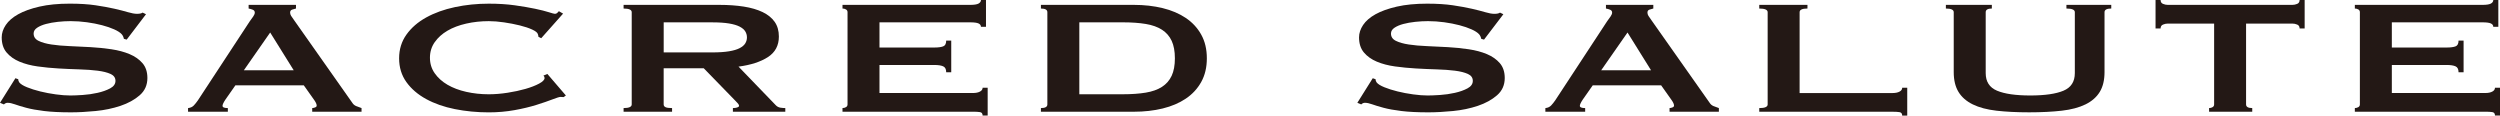 <?xml version="1.0" encoding="utf-8"?>
<!-- Generator: Adobe Illustrator 23.0.0, SVG Export Plug-In . SVG Version: 6.00 Build 0)  -->
<svg version="1.1" id="圖層_1" xmlns="http://www.w3.org/2000/svg" xmlns:xlink="http://www.w3.org/1999/xlink" x="0px" y="0px"
	 viewBox="0 0 1799.74 83.22" style="enable-background:new 0 0 1799.74 83.22;" xml:space="preserve">
<style type="text/css">
	.st0{clip-path:url(#SVGID_2_);fill:#231815;}
</style>
<g>
	<defs>
		<rect id="SVGID_1_" y="0" width="1799.74" height="83.22"/>
	</defs>
	<clipPath id="SVGID_2_">
		<use xlink:href="#SVGID_1_"  style="overflow:visible;"/>
	</clipPath>
	<path class="st0" d="M11.1,56.31l2.02,0.73c0,0.88,0.27,1.66,0.81,2.34c0.94,1.17,2.79,2.32,5.55,3.44c2.76,1.12,5.92,2.12,9.48,3
		c3.56,0.88,7.3,1.59,11.2,2.12c3.9,0.54,7.4,0.8,10.49,0.8c2.29,0,5.24-0.12,8.88-0.36c3.63-0.24,7.19-0.75,10.69-1.54
		c3.5-0.78,6.52-1.85,9.08-3.22c2.55-1.37,3.83-3.17,3.83-5.41c0-2.24-1.18-3.9-3.53-4.97c-2.35-1.07-5.45-1.85-9.28-2.34
		c-3.83-0.49-8.21-0.81-13.11-0.95c-4.91-0.15-9.92-0.36-15.03-0.66c-5.11-0.29-10.12-0.78-15.03-1.46
		c-4.91-0.68-9.28-1.83-13.11-3.44c-3.83-1.61-6.93-3.8-9.28-6.58c-2.36-2.78-3.53-6.41-3.53-10.9c0-3.02,0.97-6,2.93-8.92
		c1.95-2.92,4.94-5.51,8.98-7.75C17.15,8,22.26,6.17,28.45,4.75c6.18-1.41,13.45-2.12,21.79-2.12c7.13,0,13.32,0.39,18.56,1.17
		c5.25,0.78,9.79,1.61,13.62,2.49c3.83,0.88,7.06,1.71,9.68,2.49c2.62,0.78,4.81,1.17,6.56,1.17c1.88,0,3.23-0.29,4.03-0.88
		l2.42,1.17L91.2,28.52l-2.02-0.58c-0.27-1.37-0.81-2.49-1.61-3.36c-1.08-1.17-2.86-2.32-5.35-3.44c-2.49-1.12-5.42-2.12-8.78-3
		c-3.36-0.88-6.99-1.58-10.89-2.12c-3.9-0.53-7.8-0.81-11.7-0.81c-2.96,0-6.02,0.17-9.18,0.51c-3.16,0.34-6.02,0.86-8.58,1.54
		c-2.56,0.68-4.67,1.59-6.36,2.71c-1.68,1.12-2.52,2.51-2.52,4.17c0,2.34,1.17,4.1,3.53,5.26c2.35,1.17,5.45,2.05,9.28,2.63
		c3.83,0.58,8.2,0.98,13.11,1.17c4.91,0.19,9.92,0.44,15.03,0.73c5.11,0.29,10.12,0.8,15.03,1.53c4.91,0.73,9.28,1.9,13.11,3.51
		s6.93,3.78,9.28,6.51c2.35,2.73,3.53,6.29,3.53,10.68c0,5.07-1.85,9.21-5.55,12.43c-3.7,3.22-8.31,5.75-13.82,7.6
		c-5.52,1.85-11.47,3.1-17.86,3.73c-6.39,0.63-12.34,0.95-17.86,0.95c-7.67,0-14.09-0.32-19.27-0.95
		c-5.18-0.63-9.48-1.41-12.91-2.34c-3.43-0.92-6.15-1.75-8.17-2.49C8.68,74.37,6.93,74,5.45,74c-0.94,0-1.82,0.39-2.62,1.17L0,74
		L11.1,56.31z"/>
	<path class="st0" d="M135.39,77.81c1.74-0.19,3.13-0.83,4.14-1.9c1.01-1.07,1.98-2.29,2.93-3.66l37.33-56.89
		c0.94-1.27,1.78-2.44,2.52-3.51c0.74-1.07,1.11-2,1.11-2.78c0-0.97-0.47-1.66-1.41-2.05c-0.94-0.39-1.95-0.68-3.03-0.88V3.51h34.1
		v2.63c-0.94,0.19-1.89,0.46-2.82,0.8c-0.94,0.34-1.41,1.05-1.41,2.12c0,0.78,0.23,1.56,0.71,2.34c0.47,0.78,1.18,1.8,2.12,3.07
		L253.62,74c0.67,1.07,1.58,1.85,2.72,2.34c1.14,0.49,2.45,0.98,3.93,1.46v2.63h-35.51v-2.63c0.53,0,1.21-0.15,2.01-0.44
		c0.81-0.29,1.21-0.73,1.21-1.32c0-0.97-0.54-2.24-1.61-3.8l-7.67-10.82h-49.23l-7.26,10.38c-1.35,2.05-2.01,3.51-2.01,4.39
		c0,1.07,1.27,1.61,3.83,1.61v2.63h-28.65V77.81z M211.45,50.6L194.5,23.4l-18.96,27.2H211.45z"/>
	<path class="st0" d="M405.75,69.91c-0.4,0-0.77-0.02-1.11-0.07c-0.34-0.05-0.71-0.07-1.11-0.07c-0.81,0-2.72,0.59-5.75,1.76
		c-3.02,1.17-6.86,2.49-11.5,3.95c-4.64,1.46-9.92,2.73-15.84,3.8c-5.92,1.07-12.11,1.61-18.56,1.61c-8.47,0-16.61-0.78-24.41-2.34
		c-7.8-1.56-14.7-3.97-20.68-7.24c-5.99-3.27-10.73-7.34-14.22-12.21c-3.5-4.88-5.25-10.58-5.25-17.11c0-6.44,1.75-12.11,5.25-17.04
		c3.49-4.92,8.24-9.04,14.22-12.36c5.98-3.31,12.88-5.8,20.68-7.46c7.8-1.66,15.94-2.49,24.41-2.49c6.86,0,13.08,0.39,18.67,1.17
		c5.58,0.78,10.46,1.61,14.63,2.49c4.17,0.88,7.46,1.71,9.89,2.49c2.42,0.78,3.9,1.17,4.44,1.17c0.67,0,1.24-0.24,1.72-0.73
		c0.47-0.49,0.84-0.88,1.11-1.17l3.02,1.75l-15.74,17.7l-2.02-1.02c0-0.29-0.03-0.59-0.1-0.88c-0.07-0.29-0.17-0.63-0.3-1.02
		c-0.27-1.07-1.62-2.17-4.04-3.29c-2.42-1.12-5.42-2.12-8.98-3c-3.56-0.88-7.33-1.61-11.3-2.19c-3.97-0.59-7.63-0.88-11-0.88
		c-5.65,0-11.07,0.59-16.24,1.76c-5.18,1.17-9.69,2.88-13.52,5.12c-3.83,2.24-6.89,5-9.18,8.26c-2.29,3.27-3.43,7-3.43,11.19
		c0,4.19,1.14,7.92,3.43,11.19c2.29,3.27,5.35,6.02,9.18,8.26c3.84,2.24,8.34,3.95,13.52,5.12c5.17,1.17,10.59,1.75,16.24,1.75
		c4.3,0,8.81-0.37,13.52-1.1c4.71-0.73,9.01-1.66,12.91-2.78c3.9-1.12,7.17-2.39,9.79-3.8c2.62-1.41,3.93-2.75,3.93-4.02
		c0-0.68-0.27-1.27-0.81-1.76l2.83-1.17l13.32,15.5L405.75,69.91z"/>
	<path class="st0" d="M517.93,3.51c6.46,0,12.3,0.42,17.55,1.24c5.24,0.83,9.75,2.14,13.52,3.95c3.76,1.81,6.66,4.15,8.68,7.02
		c2.02,2.88,3.03,6.41,3.03,10.6c0,6.43-2.63,11.36-7.87,14.77c-5.25,3.41-12.31,5.7-21.19,6.87l26.83,27.79
		c0.94,0.98,2.05,1.56,3.33,1.76c1.28,0.2,2.45,0.29,3.53,0.29v2.63h-37.73v-2.63c1.21,0,2.25-0.15,3.13-0.44
		c0.87-0.29,1.31-0.68,1.31-1.17c0-0.49-0.27-1.05-0.81-1.68c-0.54-0.63-1.35-1.49-2.42-2.56l-22.2-22.81h-28.85v26.03
		c0,0.88,0.43,1.54,1.31,1.97c0.87,0.44,2.45,0.66,4.74,0.66v2.63h-34.9v-2.63c3.9,0,5.85-0.88,5.85-2.63V8.78
		c0-1.75-1.95-2.63-5.85-2.63V3.51H517.93z M512.69,37.73c4.84,0,8.88-0.27,12.11-0.8c3.23-0.53,5.78-1.29,7.67-2.27
		c1.88-0.97,3.23-2.12,4.04-3.44c0.81-1.32,1.21-2.75,1.21-4.31c0-1.56-0.4-3-1.21-4.31c-0.81-1.32-2.15-2.46-4.04-3.44
		c-1.89-0.97-4.44-1.73-7.67-2.27c-3.23-0.54-7.27-0.8-12.11-0.8h-34.9v21.64H512.69z"/>
	<path class="st0" d="M706.18,19.3c0-1.07-0.57-1.88-1.71-2.41c-1.15-0.54-3.13-0.81-5.95-0.81h-65.38v18.13h39.55
		c2.69,0,4.77-0.27,6.26-0.81c1.48-0.53,2.22-1.92,2.22-4.17h3.63v22.81h-3.63c0-2.24-0.74-3.68-2.22-4.31
		c-1.48-0.63-3.57-0.95-6.26-0.95h-39.55v20.18h67.39c2.02,0,3.66-0.34,4.94-1.02c1.28-0.68,1.92-1.61,1.92-2.78h3.63v20.04h-3.63
		c0-1.46-0.64-2.29-1.92-2.49c-1.28-0.19-2.92-0.29-4.94-0.29h-94.02v-2.63c0.94,0,1.78-0.22,2.52-0.66
		c0.74-0.44,1.11-1.1,1.11-1.97V8.77c0-0.88-0.37-1.53-1.11-1.97c-0.74-0.44-1.58-0.66-2.52-0.66V3.51h92.01
		c2.82,0,4.81-0.32,5.95-0.95c1.14-0.63,1.71-1.49,1.71-2.56h3.63V19.3H706.18z"/>
	<path class="st0" d="M816.34,3.51c7.39,0,14.29,0.78,20.68,2.34c6.39,1.56,11.93,3.93,16.64,7.09c4.71,3.17,8.41,7.17,11.1,11.99
		c2.69,4.83,4.04,10.51,4.04,17.04c0,6.53-1.35,12.21-4.04,17.04c-2.69,4.83-6.39,8.83-11.1,11.99c-4.71,3.17-10.26,5.53-16.64,7.09
		c-6.39,1.56-13.29,2.34-20.68,2.34h-66.99v-2.63c3.09,0,4.64-0.88,4.64-2.63V8.78c0-1.76-1.55-2.63-4.64-2.63V3.51H816.34z
		 M808.27,67.86c6.32,0,11.84-0.39,16.55-1.17c4.71-0.78,8.61-2.17,11.7-4.17c3.09-2,5.41-4.65,6.96-7.97
		c1.54-3.31,2.32-7.51,2.32-12.58c0-5.07-0.78-9.26-2.32-12.58c-1.55-3.31-3.87-5.97-6.96-7.97c-3.1-2-7-3.39-11.7-4.17
		c-4.71-0.78-10.22-1.17-16.55-1.17H777v51.77H808.27z"/>
	<path class="st0" d="M988.24,56.31l2.02,0.73c0,0.88,0.27,1.66,0.81,2.34c0.94,1.17,2.79,2.32,5.55,3.44
		c2.75,1.12,5.91,2.12,9.48,3c3.56,0.88,7.29,1.59,11.2,2.12c3.9,0.54,7.4,0.8,10.49,0.8c2.29,0,5.25-0.12,8.88-0.36
		c3.63-0.24,7.2-0.75,10.69-1.54c3.5-0.78,6.52-1.85,9.08-3.22c2.56-1.37,3.83-3.17,3.83-5.41c0-2.24-1.18-3.9-3.53-4.97
		c-2.36-1.07-5.45-1.85-9.28-2.34c-3.83-0.49-8.21-0.81-13.11-0.95c-4.91-0.15-9.92-0.36-15.03-0.66s-10.12-0.78-15.03-1.46
		c-4.91-0.68-9.28-1.83-13.11-3.44c-3.84-1.61-6.93-3.8-9.28-6.58c-2.35-2.78-3.53-6.41-3.53-10.9c0-3.02,0.98-6,2.92-8.92
		c1.95-2.92,4.95-5.51,8.98-7.75c4.04-2.24,9.15-4.07,15.33-5.48c6.19-1.41,13.45-2.12,21.79-2.12c7.13,0,13.32,0.39,18.56,1.17
		c5.24,0.78,9.78,1.61,13.62,2.49c3.83,0.88,7.06,1.71,9.68,2.49c2.63,0.78,4.81,1.17,6.56,1.17c1.88,0,3.23-0.29,4.04-0.88
		l2.42,1.17l-13.92,18.28l-2.02-0.58c-0.27-1.37-0.81-2.49-1.61-3.36c-1.08-1.17-2.86-2.32-5.34-3.44c-2.49-1.12-5.42-2.12-8.78-3
		c-3.36-0.88-7-1.58-10.9-2.12c-3.9-0.53-7.8-0.81-11.7-0.81c-2.96,0-6.02,0.17-9.18,0.51c-3.16,0.34-6.02,0.86-8.58,1.54
		c-2.56,0.68-4.67,1.59-6.36,2.71c-1.68,1.12-2.52,2.51-2.52,4.17c0,2.34,1.17,4.1,3.53,5.26c2.35,1.17,5.45,2.05,9.28,2.63
		c3.83,0.58,8.2,0.98,13.11,1.17c4.91,0.19,9.92,0.44,15.03,0.73c5.11,0.29,10.12,0.8,15.03,1.53c4.91,0.73,9.28,1.9,13.11,3.51
		c3.83,1.61,6.93,3.78,9.28,6.51c2.35,2.73,3.53,6.29,3.53,10.68c0,5.07-1.85,9.21-5.55,12.43c-3.7,3.22-8.31,5.75-13.82,7.6
		c-5.52,1.85-11.47,3.1-17.86,3.73c-6.39,0.63-12.34,0.95-17.86,0.95c-7.67,0-14.09-0.32-19.27-0.95
		c-5.18-0.63-9.48-1.41-12.91-2.34c-3.43-0.92-6.15-1.75-8.17-2.49c-2.02-0.73-3.77-1.1-5.25-1.1c-0.94,0-1.82,0.39-2.62,1.17
		L977.15,74L988.24,56.31z"/>
	<path class="st0" d="M1112.53,77.81c1.75-0.19,3.13-0.83,4.14-1.9c1.01-1.07,1.98-2.29,2.93-3.66l37.33-56.89
		c0.94-1.27,1.78-2.44,2.52-3.51c0.74-1.07,1.11-2,1.11-2.78c0-0.97-0.47-1.66-1.41-2.05c-0.94-0.39-1.95-0.68-3.03-0.88V3.51h34.1
		v2.63c-0.94,0.19-1.89,0.46-2.82,0.8c-0.94,0.34-1.41,1.05-1.41,2.12c0,0.78,0.23,1.56,0.7,2.34c0.47,0.78,1.18,1.8,2.12,3.07
		L1230.76,74c0.67,1.07,1.58,1.85,2.72,2.34c1.14,0.49,2.45,0.98,3.93,1.46v2.63h-35.51v-2.63c0.53,0,1.21-0.15,2.02-0.44
		c0.81-0.29,1.21-0.73,1.21-1.32c0-0.97-0.54-2.24-1.61-3.8l-7.67-10.82h-49.23l-7.27,10.38c-1.34,2.05-2.02,3.51-2.02,4.39
		c0,1.07,1.28,1.61,3.83,1.61v2.63h-28.65V77.81z M1188.59,50.6l-16.95-27.2l-18.96,27.2H1188.59z"/>
	<path class="st0" d="M1369.38,83.22c0-1.46-0.64-2.29-1.92-2.49c-1.28-0.2-2.92-0.29-4.94-0.29h-96.04v-2.63
		c4.03,0,6.05-0.88,6.05-2.63V8.78c0-1.75-2.02-2.63-6.05-2.63V3.51h34.7v2.63c-3.77,0-5.65,0.88-5.65,2.63v58.21h66.99
		c2.02,0,3.66-0.34,4.94-1.02c1.28-0.68,1.92-1.61,1.92-2.78h3.63v20.04H1369.38z"/>
	<path class="st0" d="M1433.94,6.14c-2.96,0-4.44,0.88-4.44,2.63v43.88c0,6.14,2.72,10.36,8.17,12.65
		c5.45,2.29,13.42,3.44,23.91,3.44c10.49,0,18.46-1.15,23.91-3.44c5.45-2.29,8.17-6.51,8.17-12.65V8.77c0-1.75-2.02-2.63-6.05-2.63
		V3.51h32.28v2.63c-3.23,0-4.85,0.88-4.85,2.63v43.14c0,5.75-1.14,10.51-3.43,14.26c-2.29,3.75-5.72,6.75-10.29,8.99
		c-4.57,2.24-10.26,3.75-17.05,4.53c-6.79,0.78-14.63,1.17-23.51,1.17c-8.88,0-16.72-0.39-23.51-1.17
		c-6.79-0.78-12.48-2.29-17.05-4.53c-4.57-2.24-8.01-5.24-10.29-8.99c-2.29-3.75-3.43-8.51-3.43-14.26V8.77
		c0-1.75-1.89-2.63-5.65-2.63V3.51h33.09V6.14z"/>
	<path class="st0" d="M1616.94,75.17c0,1.75,1.48,2.63,4.44,2.63v2.63h-31.07v-2.63c0.94,0,1.78-0.22,2.52-0.66
		c0.74-0.44,1.11-1.1,1.11-1.97V16.97h-33.29c-1.21,0-2.39,0.24-3.53,0.73c-1.14,0.49-1.72,1.41-1.72,2.78h-3.63V0h3.63
		c0,1.37,0.57,2.29,1.72,2.78c1.14,0.49,2.32,0.73,3.53,0.73h89.58c1.21,0,2.39-0.24,3.53-0.73c1.14-0.49,1.72-1.41,1.72-2.78h3.63
		v20.48h-3.63c0-1.36-0.57-2.29-1.72-2.78c-1.14-0.49-2.32-0.73-3.53-0.73h-33.29V75.17z"/>
	<path class="st0" d="M1794.9,19.3c0-1.07-0.57-1.88-1.71-2.41c-1.15-0.54-3.13-0.81-5.95-0.81h-65.37v18.13h39.55
		c2.69,0,4.77-0.27,6.26-0.81c1.48-0.53,2.22-1.92,2.22-4.17h3.63v22.81h-3.63c0-2.24-0.74-3.68-2.22-4.31
		c-1.48-0.63-3.57-0.95-6.26-0.95h-39.55v20.18h67.39c2.02,0,3.66-0.34,4.94-1.02c1.28-0.68,1.92-1.61,1.92-2.78h3.63v20.04h-3.63
		c0-1.46-0.64-2.29-1.92-2.49c-1.28-0.19-2.92-0.29-4.94-0.29h-94.02v-2.63c0.94,0,1.78-0.22,2.52-0.66
		c0.74-0.44,1.11-1.1,1.11-1.97V8.77c0-0.88-0.37-1.53-1.11-1.97c-0.74-0.44-1.58-0.66-2.52-0.66V3.51h92.01
		c2.82,0,4.81-0.32,5.95-0.95c1.14-0.63,1.71-1.49,1.71-2.56h3.63V19.3H1794.9z"/>
</g>
</svg>
